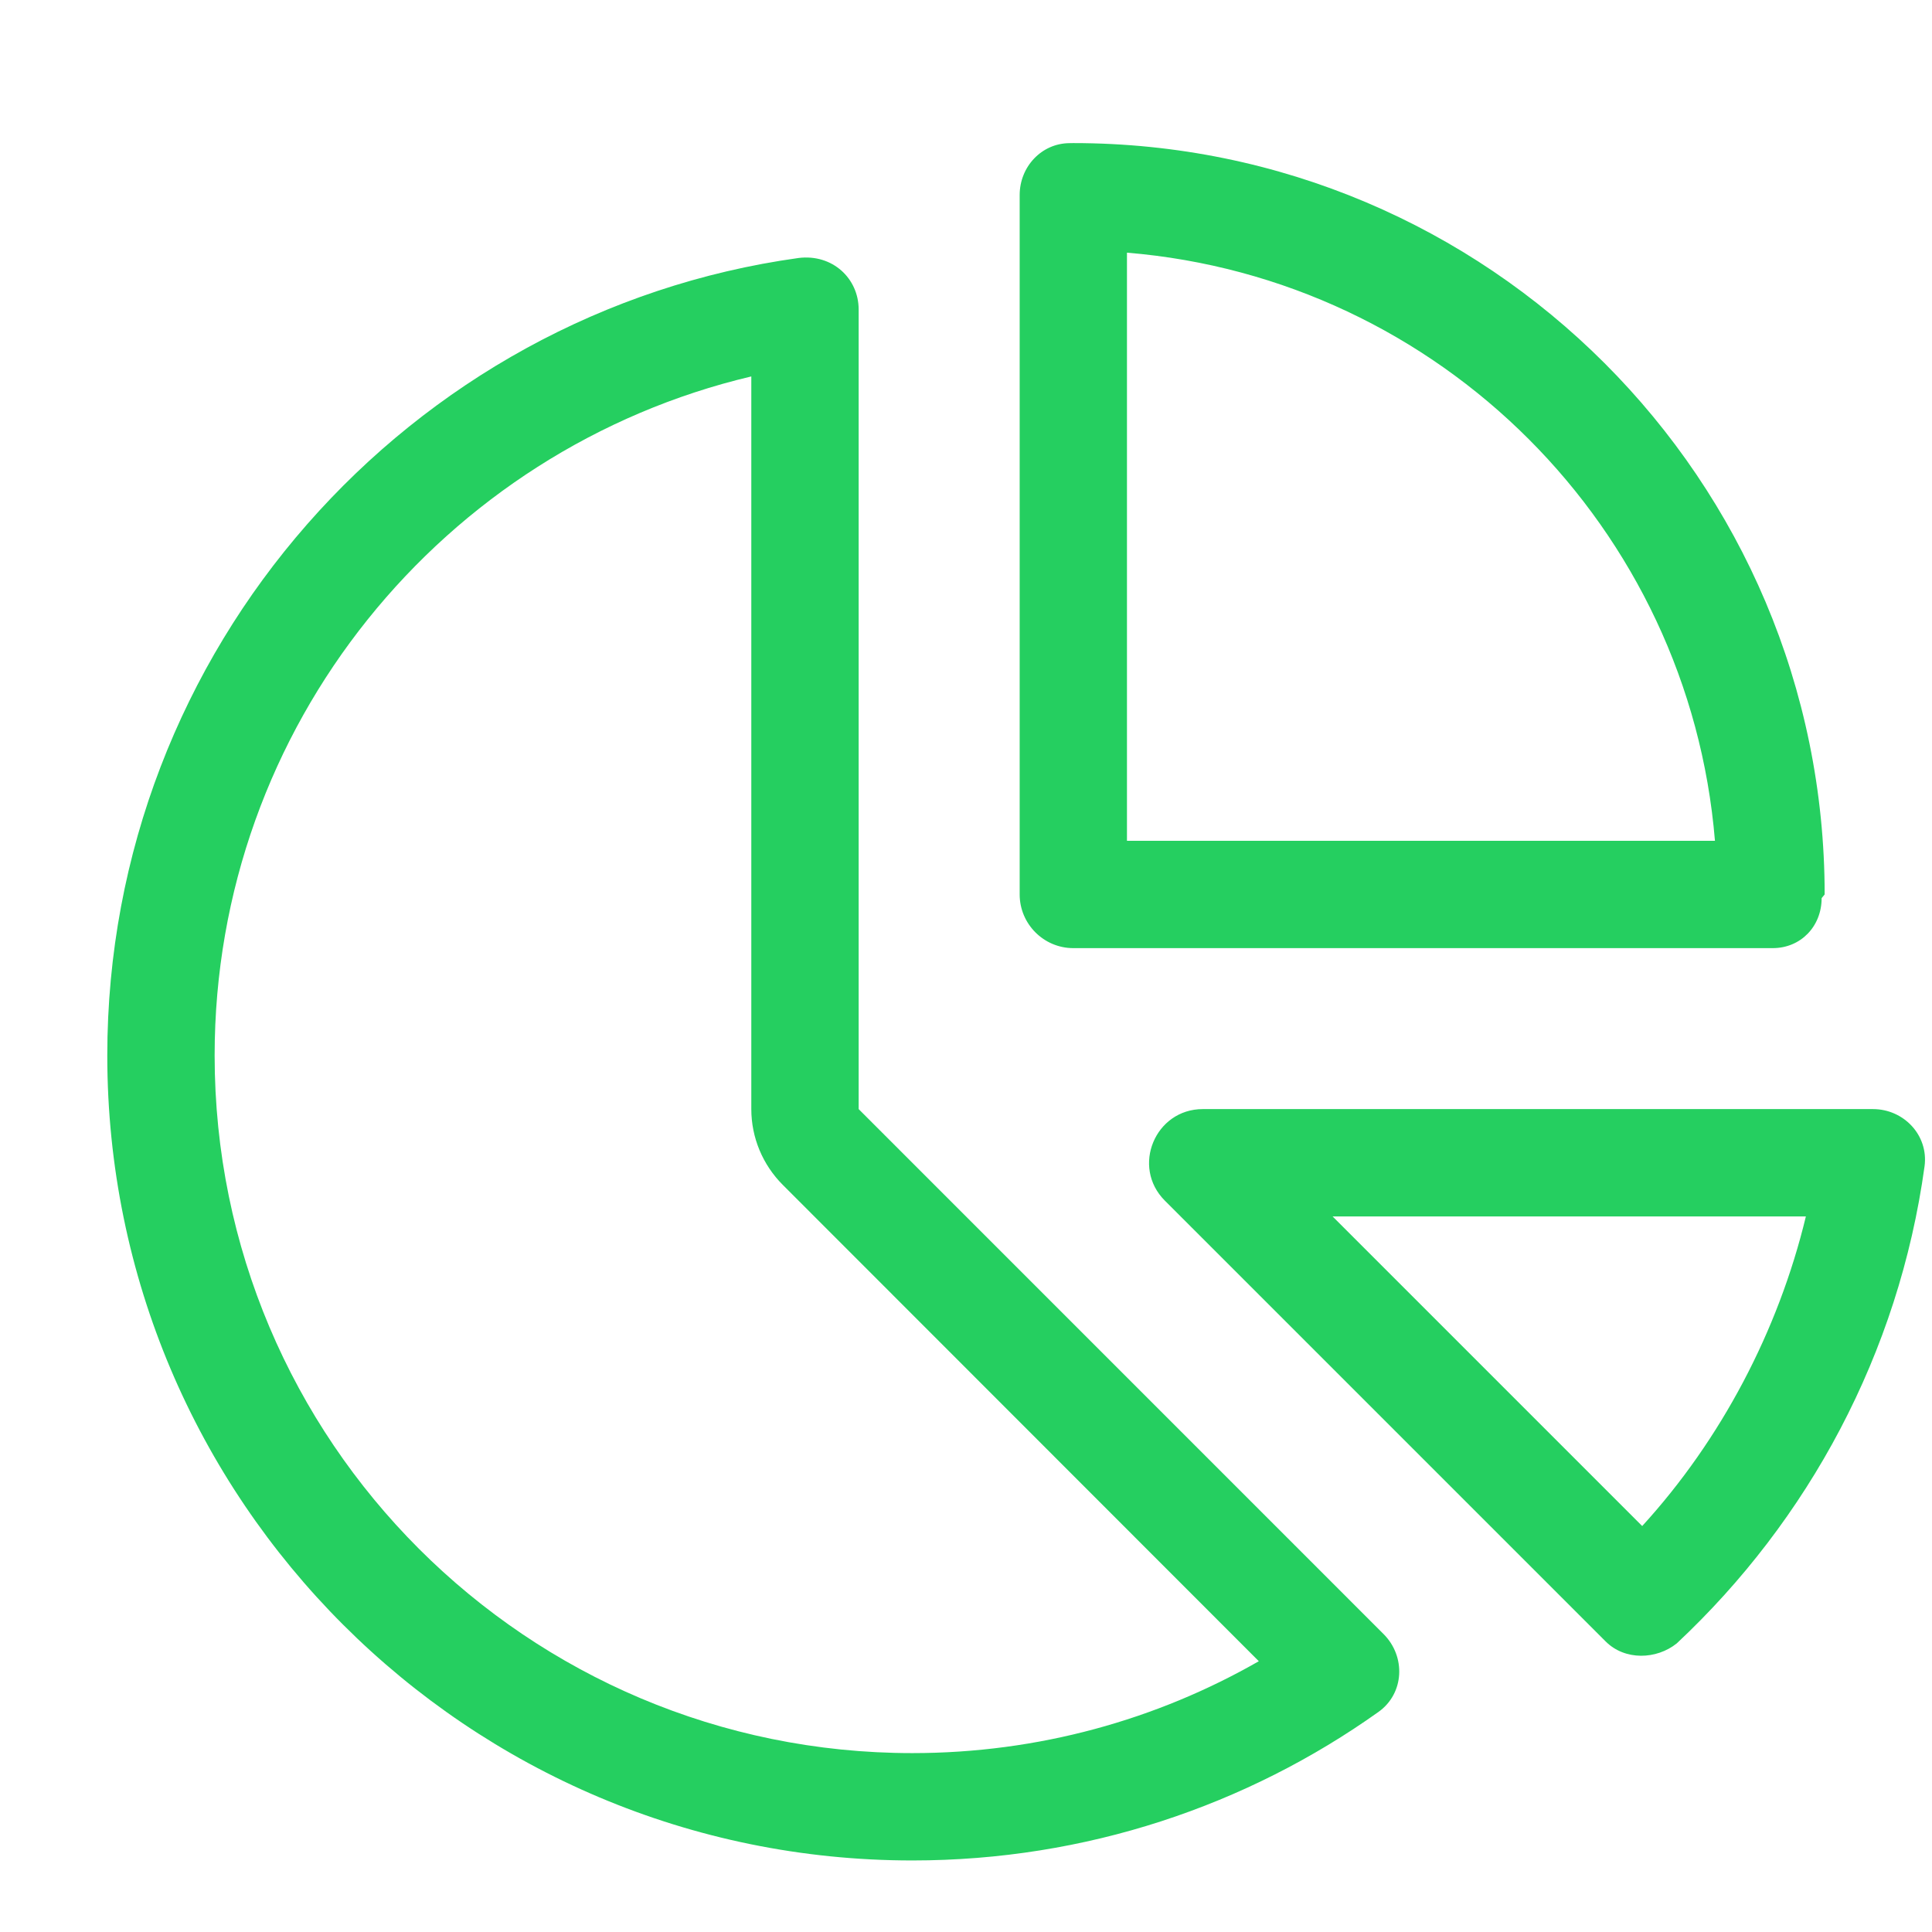 <svg width="32" height="32" viewBox="0 0 32 32" fill="none" xmlns="http://www.w3.org/2000/svg">
<g clip-path="url(#clip0_367_24230)">
<path d="M17.777 15.704C17.288 15.704 16.889 15.304 16.889 14.815V3.23C16.889 2.763 17.25 2.373 17.716 2.371L17.777 2.37C24.65 2.37 30.222 7.943 30.222 14.815L30.172 14.876C30.172 15.343 29.827 15.704 29.361 15.704H17.777ZM18.666 4.185V13.926H28.405C27.977 8.743 23.85 4.612 18.666 4.185ZM14.222 5.126V18.37L22.916 27.065C23.288 27.437 23.261 28.048 22.833 28.354C20.655 29.904 17.988 30.815 15.111 30.815C7.75 30.815 1.777 24.848 1.777 17.482C1.777 10.743 6.783 5.167 13.227 4.273C13.789 4.203 14.222 4.613 14.222 5.126ZM12.966 19.626C12.633 19.293 12.444 18.843 12.444 18.37V6.235C7.35 7.438 3.555 12.02 3.555 17.482C3.555 23.865 8.727 29.037 15.111 29.037C17.2 29.037 19.161 28.482 20.85 27.515L12.966 19.626ZM27.772 27.22C27.439 27.487 26.916 27.509 26.594 27.187L19.294 19.887C18.733 19.326 19.133 18.37 19.922 18.37H31.022C31.533 18.37 31.944 18.804 31.877 19.315C31.45 22.42 29.95 25.181 27.772 27.22ZM29.911 20.148H22.072L27.2 25.276C28.505 23.848 29.455 22.043 29.911 20.148Z" fill="#25CF60"/>
</g>
<defs>
<clipPath id="clip0_367_24230">
<rect width="32" height="28.444" fill="white" transform="translate(0 2.37)"/>
</clipPath>
</defs>
</svg>

